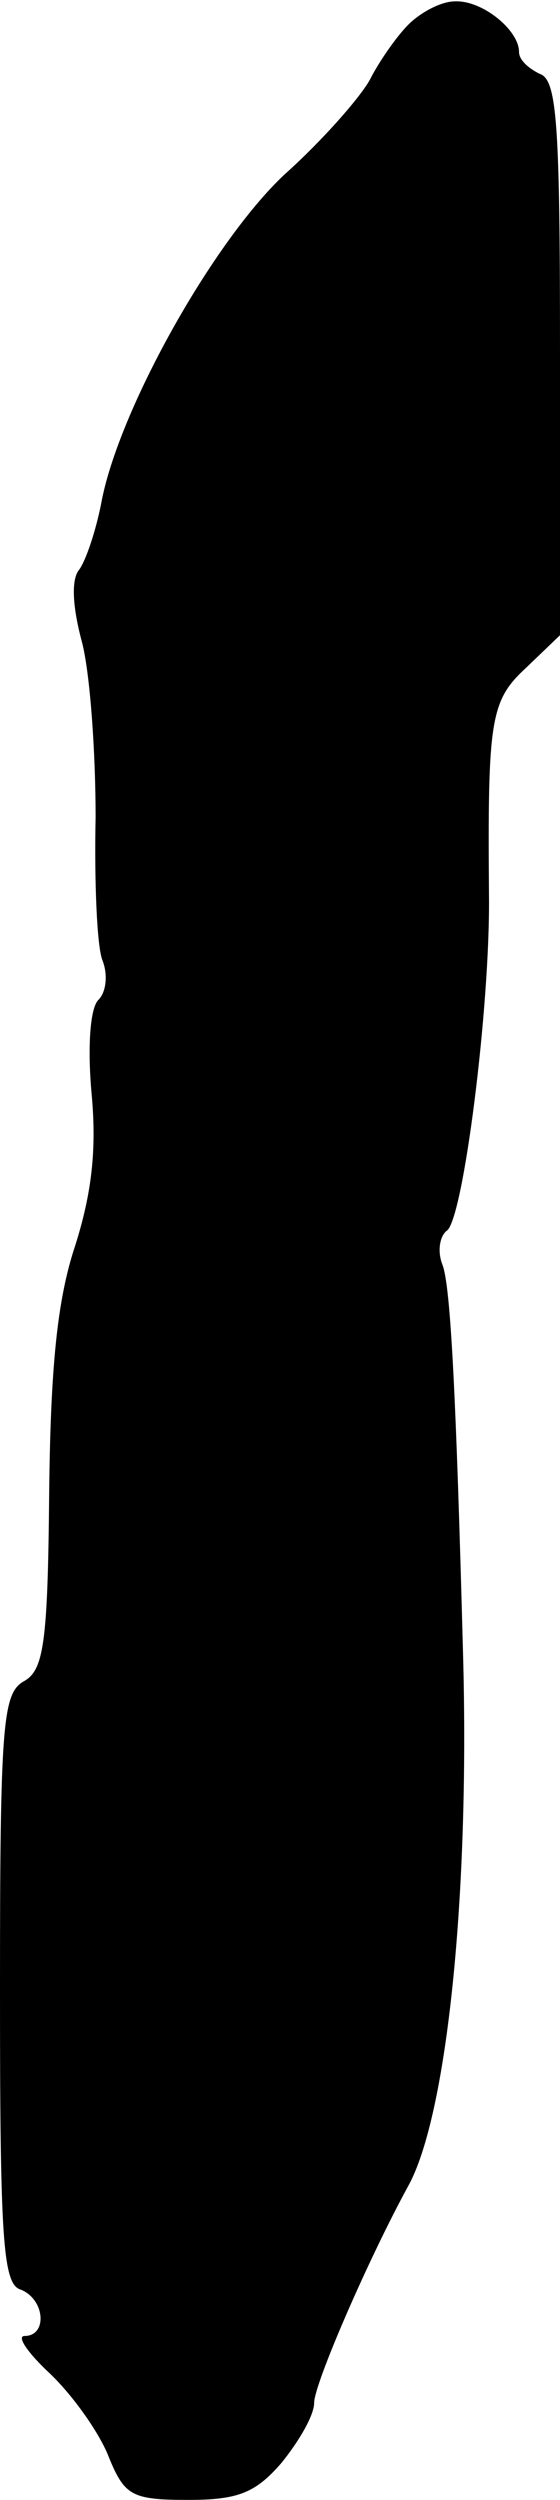<?xml version="1.0" standalone="no"?>
<!DOCTYPE svg PUBLIC "-//W3C//DTD SVG 20010904//EN"
 "http://www.w3.org/TR/2001/REC-SVG-20010904/DTD/svg10.dtd">
<svg version="1.0" xmlns="http://www.w3.org/2000/svg"
 width="41pt" height="183pt" viewBox="0 0 41 183"
 preserveAspectRatio="xMidYMid meet">
<g transform="translate(0,183) scale(0.1,-0.1)"
fill="#000000" stroke="none">
<path d="M299 1812 c-9 -9 -22 -28 -28 -40 -7 -13 -35 -45 -63 -70 -53 -50
-122 -174 -134 -241 -4 -20 -11 -41 -16 -48 -6 -7 -5 -27 2 -53 6 -23 10 -81
10 -128 -1 -48 1 -95 5 -105 4 -10 3 -23 -3 -29 -6 -6 -8 -34 -5 -68 4 -42 0
-74 -12 -112 -13 -39 -18 -88 -19 -181 -1 -111 -4 -130 -19 -138 -15 -9 -17
-32 -17 -225 0 -182 2 -216 15 -220 18 -7 20 -34 3 -34 -6 0 2 -12 18 -27 17
-16 36 -43 43 -60 12 -30 17 -33 59 -33 36 0 49 5 68 27 13 16 24 35 24 44 0
14 40 106 69 159 28 51 45 211 40 390 -5 187 -9 268 -15 284 -4 10 -2 21 3 25
12 7 32 164 31 246 -1 128 1 142 27 166 l25 24 0 203 c0 171 -2 204 -15 208
-8 4 -15 10 -15 16 0 16 -27 38 -47 37 -10 0 -25 -8 -34 -17z"/>
</g>
</svg>
